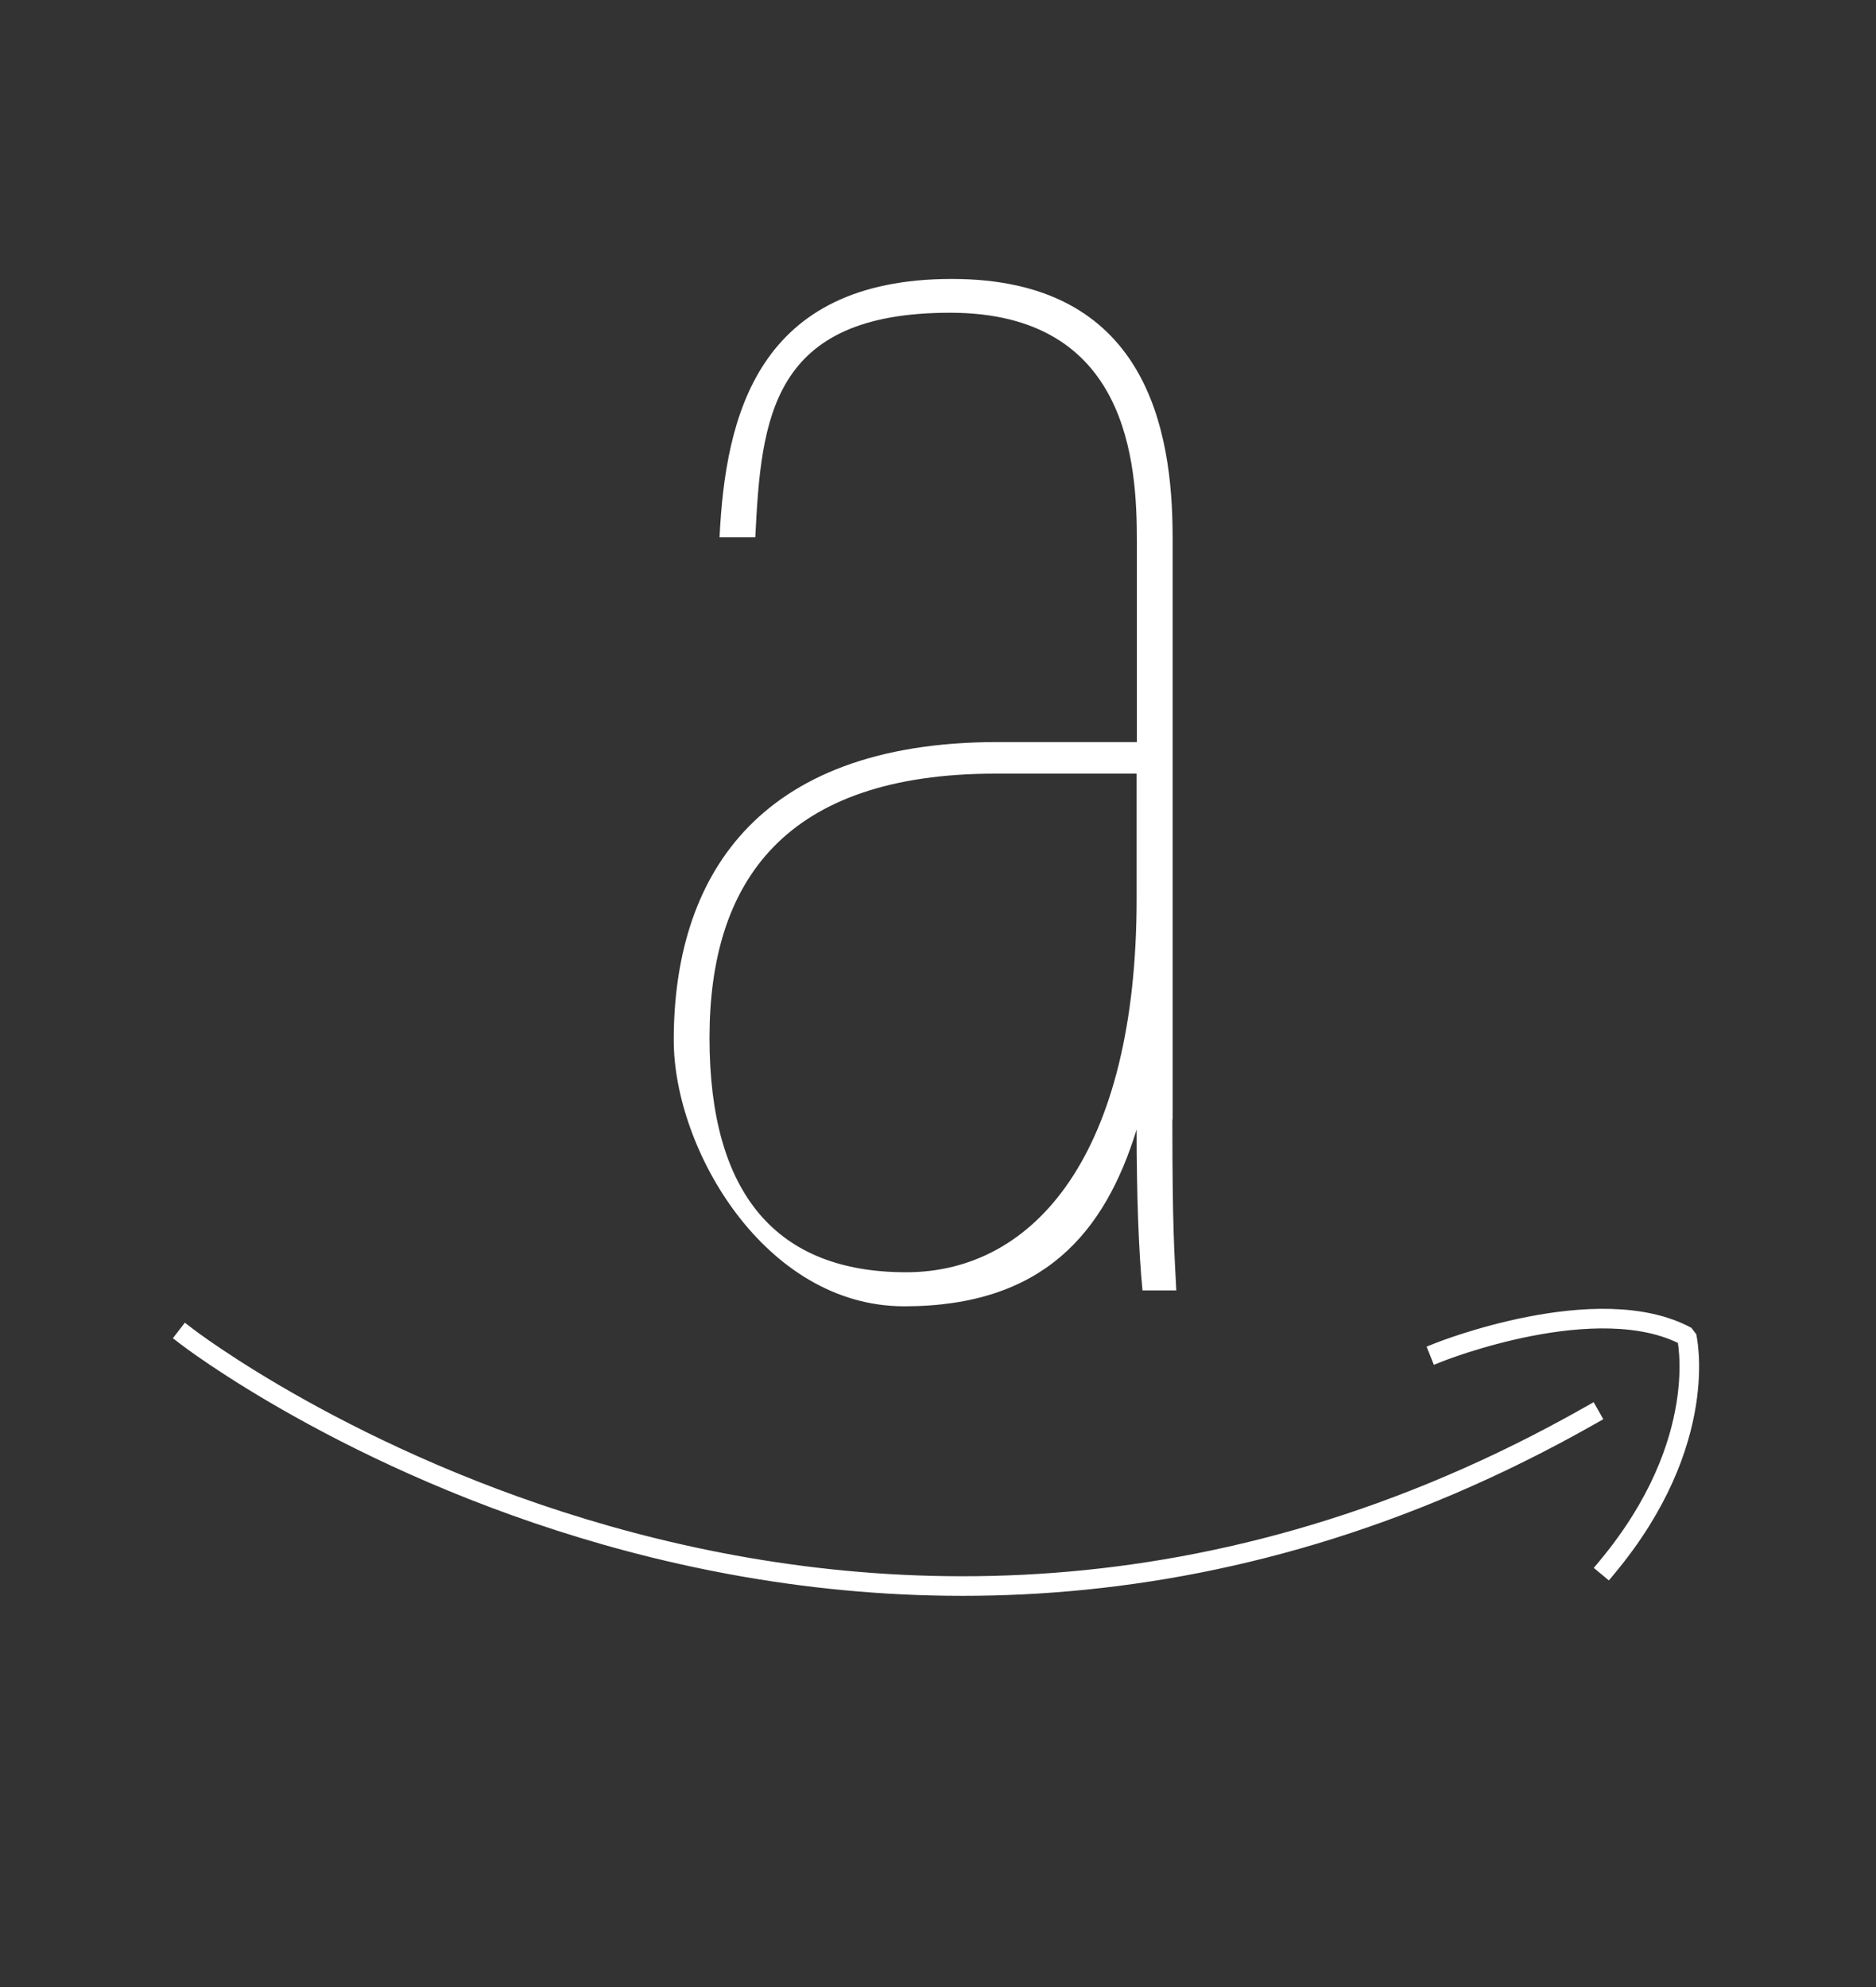 <?xml version="1.0" encoding="UTF-8"?>
<svg id="Layer_1" xmlns="http://www.w3.org/2000/svg" version="1.1" viewBox="0 0 766 811.4">
  <rect x="0" y="0" width="766" height="811.4" fill="#333333" stroke="none"/>
  <!-- Generator: Adobe Illustrator 29.0.0, SVG Export Plug-In . SVG Version: 2.1.0 Build 186)  -->
  <defs>
    <style>
      .st0 {
        fill: #d2d2d2;
      }

      .st1 {
        fill: #fff;
      }

      .st2 {
        fill: none;
        stroke: #fff;
        stroke-linecap: square;
        stroke-linejoin: bevel;
        stroke-width: 8px;
      }

      .st3 {
        display: none;
      }
    </style>
  </defs>
  <g id="Capa_2" class="st3">
    <g id="_8y4Stp.tif">
      <path class="st0" d="M41.8,167.2h682.4c10.4,0,18.8,8.4,18.8,18.8v439.3c0,10.4-8.4,18.8-18.8,18.8H41.8c-10.4,0-18.8-8.4-18.8-18.8h0V186c0-10.4,8.4-18.8,18.8-18.8ZM628.4,202.6H137.6c-17.4,0-25.5,21.5-12.4,33l245.4,215.5c7.1,6.2,17.7,6.2,24.8,0l245.5-215.6c13-11.4,4.9-32.9-12.5-32.9ZM137.3,609h491.3c17.4,0,25.5-21.5,12.4-33l-154.7-135.9c-7.1-6.2-17.7-6.2-24.8,0l-66.1,58c-7.1,6.2-17.7,6.2-24.8,0l-66.1-58c-7.1-6.2-17.7-6.2-24.8,0l-154.8,135.9c-13,11.5-4.9,33,12.4,33ZM516.8,419.8l159.5,140.2c12.2,10.7,31.2,2,31.2-14.1v-280.4c0-10.4-8.4-18.8-18.8-18.8s-9,1.7-12.4,4.7l-159.6,140.1c-7.8,6.9-8.6,18.8-1.7,26.6.6.6,1.1,1.2,1.8,1.7ZM249.2,391.5L89.5,251.3c-12.2-10.7-31.2-2-31.2,14.1v280.5c0,10.4,8.4,18.8,18.8,18.8s9-1.7,12.4-4.7l159.7-140.3c7.8-6.9,8.6-18.8,1.7-26.6-.5-.5-1.1-1-1.7-1.6Z"/>
    </g>
  </g>
  <g>
    <path class="st1" d="M478.7,457.1c0,44.6.8,53.6,1.6,69.8h-13.8c-1.6-16.2-2.4-39.8-2.4-65.7-13,42.2-38.1,72.2-94.9,72.2s-94.1-64.1-94.1-108.7c0-64.9,32.5-121.7,132.3-121.7h56.8v-82c0-31.6-3.2-93.3-76.3-93.3s-77.1,43-79.5,91.7h-14.6c2.4-49.5,15.4-105.5,94.9-105.5s90.1,61.7,90.1,105.5v237.7h-.1ZM464.1,315.9h-57.6c-86,0-116.8,43.8-116.8,107.9s27.6,95.7,80.3,95.7,94.1-48.7,94.1-152.5v-51.1Z"/>
    <path class="st2" d="M76.2,545.7s266.7,206,573,32.3"/>
    <path class="st2" d="M587.7,552.1s64.9-25.9,101-6.4c0,0,10.2,42.8-32.3,94"/>
  </g>
</svg>